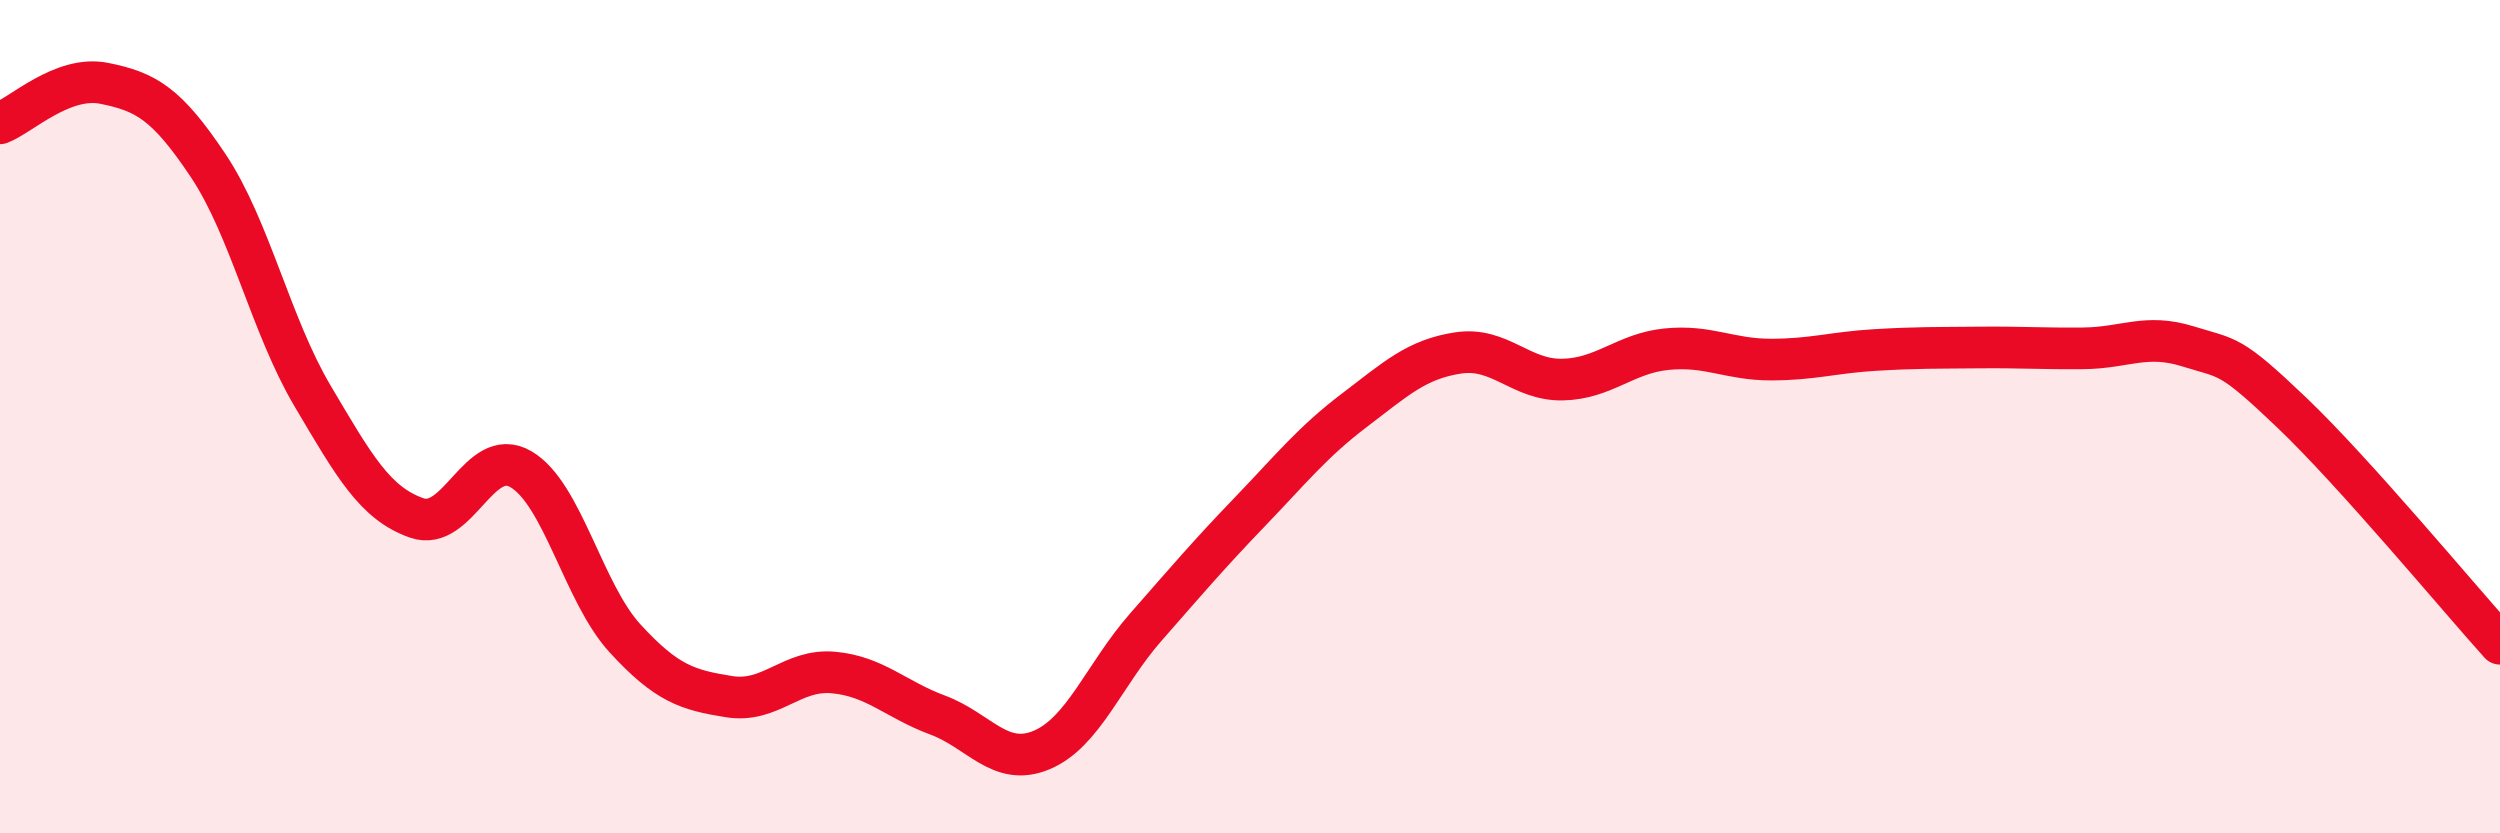 
    <svg width="60" height="20" viewBox="0 0 60 20" xmlns="http://www.w3.org/2000/svg">
      <path
        d="M 0,2.96 C 0.5,2.77 1.5,1.8 2.5,2 C 3.5,2.2 4,2.48 5,3.98 C 6,5.48 6.5,7.81 7.5,9.5 C 8.5,11.19 9,12.08 10,12.43 C 11,12.78 11.5,10.68 12.5,11.26 C 13.5,11.84 14,14.23 15,15.32 C 16,16.41 16.5,16.56 17.5,16.72 C 18.5,16.88 19,16.05 20,16.14 C 21,16.23 21.5,16.79 22.5,17.16 C 23.5,17.53 24,18.42 25,18 C 26,17.58 26.5,16.19 27.5,15.05 C 28.5,13.91 29,13.32 30,12.28 C 31,11.24 31.5,10.61 32.5,9.85 C 33.5,9.09 34,8.62 35,8.47 C 36,8.32 36.5,9.13 37.5,9.11 C 38.5,9.09 39,8.48 40,8.38 C 41,8.28 41.5,8.63 42.5,8.63 C 43.5,8.63 44,8.46 45,8.4 C 46,8.34 46.5,8.35 47.5,8.34 C 48.5,8.33 49,8.37 50,8.36 C 51,8.35 51.5,8 52.5,8.31 C 53.5,8.62 53.5,8.47 55,9.9 C 56.5,11.33 59,14.34 60,15.45L60 20L0 20Z"
        fill="#EB0A25"
        opacity="0.1"
        stroke-linecap="round"
        stroke-linejoin="round"
      />
      <path
        d="M 0,2.96 C 0.5,2.77 1.5,1.8 2.5,2 C 3.5,2.2 4,2.48 5,3.98 C 6,5.48 6.5,7.81 7.5,9.5 C 8.5,11.19 9,12.08 10,12.43 C 11,12.78 11.5,10.68 12.5,11.26 C 13.5,11.84 14,14.23 15,15.32 C 16,16.41 16.5,16.56 17.5,16.72 C 18.5,16.88 19,16.05 20,16.14 C 21,16.23 21.5,16.79 22.5,17.16 C 23.5,17.53 24,18.42 25,18 C 26,17.58 26.5,16.19 27.5,15.05 C 28.5,13.91 29,13.32 30,12.28 C 31,11.24 31.5,10.61 32.5,9.85 C 33.5,9.09 34,8.62 35,8.47 C 36,8.32 36.5,9.13 37.5,9.11 C 38.5,9.09 39,8.48 40,8.38 C 41,8.28 41.5,8.63 42.5,8.63 C 43.5,8.63 44,8.46 45,8.4 C 46,8.34 46.5,8.35 47.5,8.34 C 48.5,8.33 49,8.37 50,8.36 C 51,8.35 51.5,8 52.5,8.31 C 53.5,8.62 53.5,8.47 55,9.9 C 56.5,11.33 59,14.34 60,15.45"
        stroke="#EB0A25"
        stroke-width="1"
        fill="none"
        stroke-linecap="round"
        stroke-linejoin="round"
      />
    </svg>
  